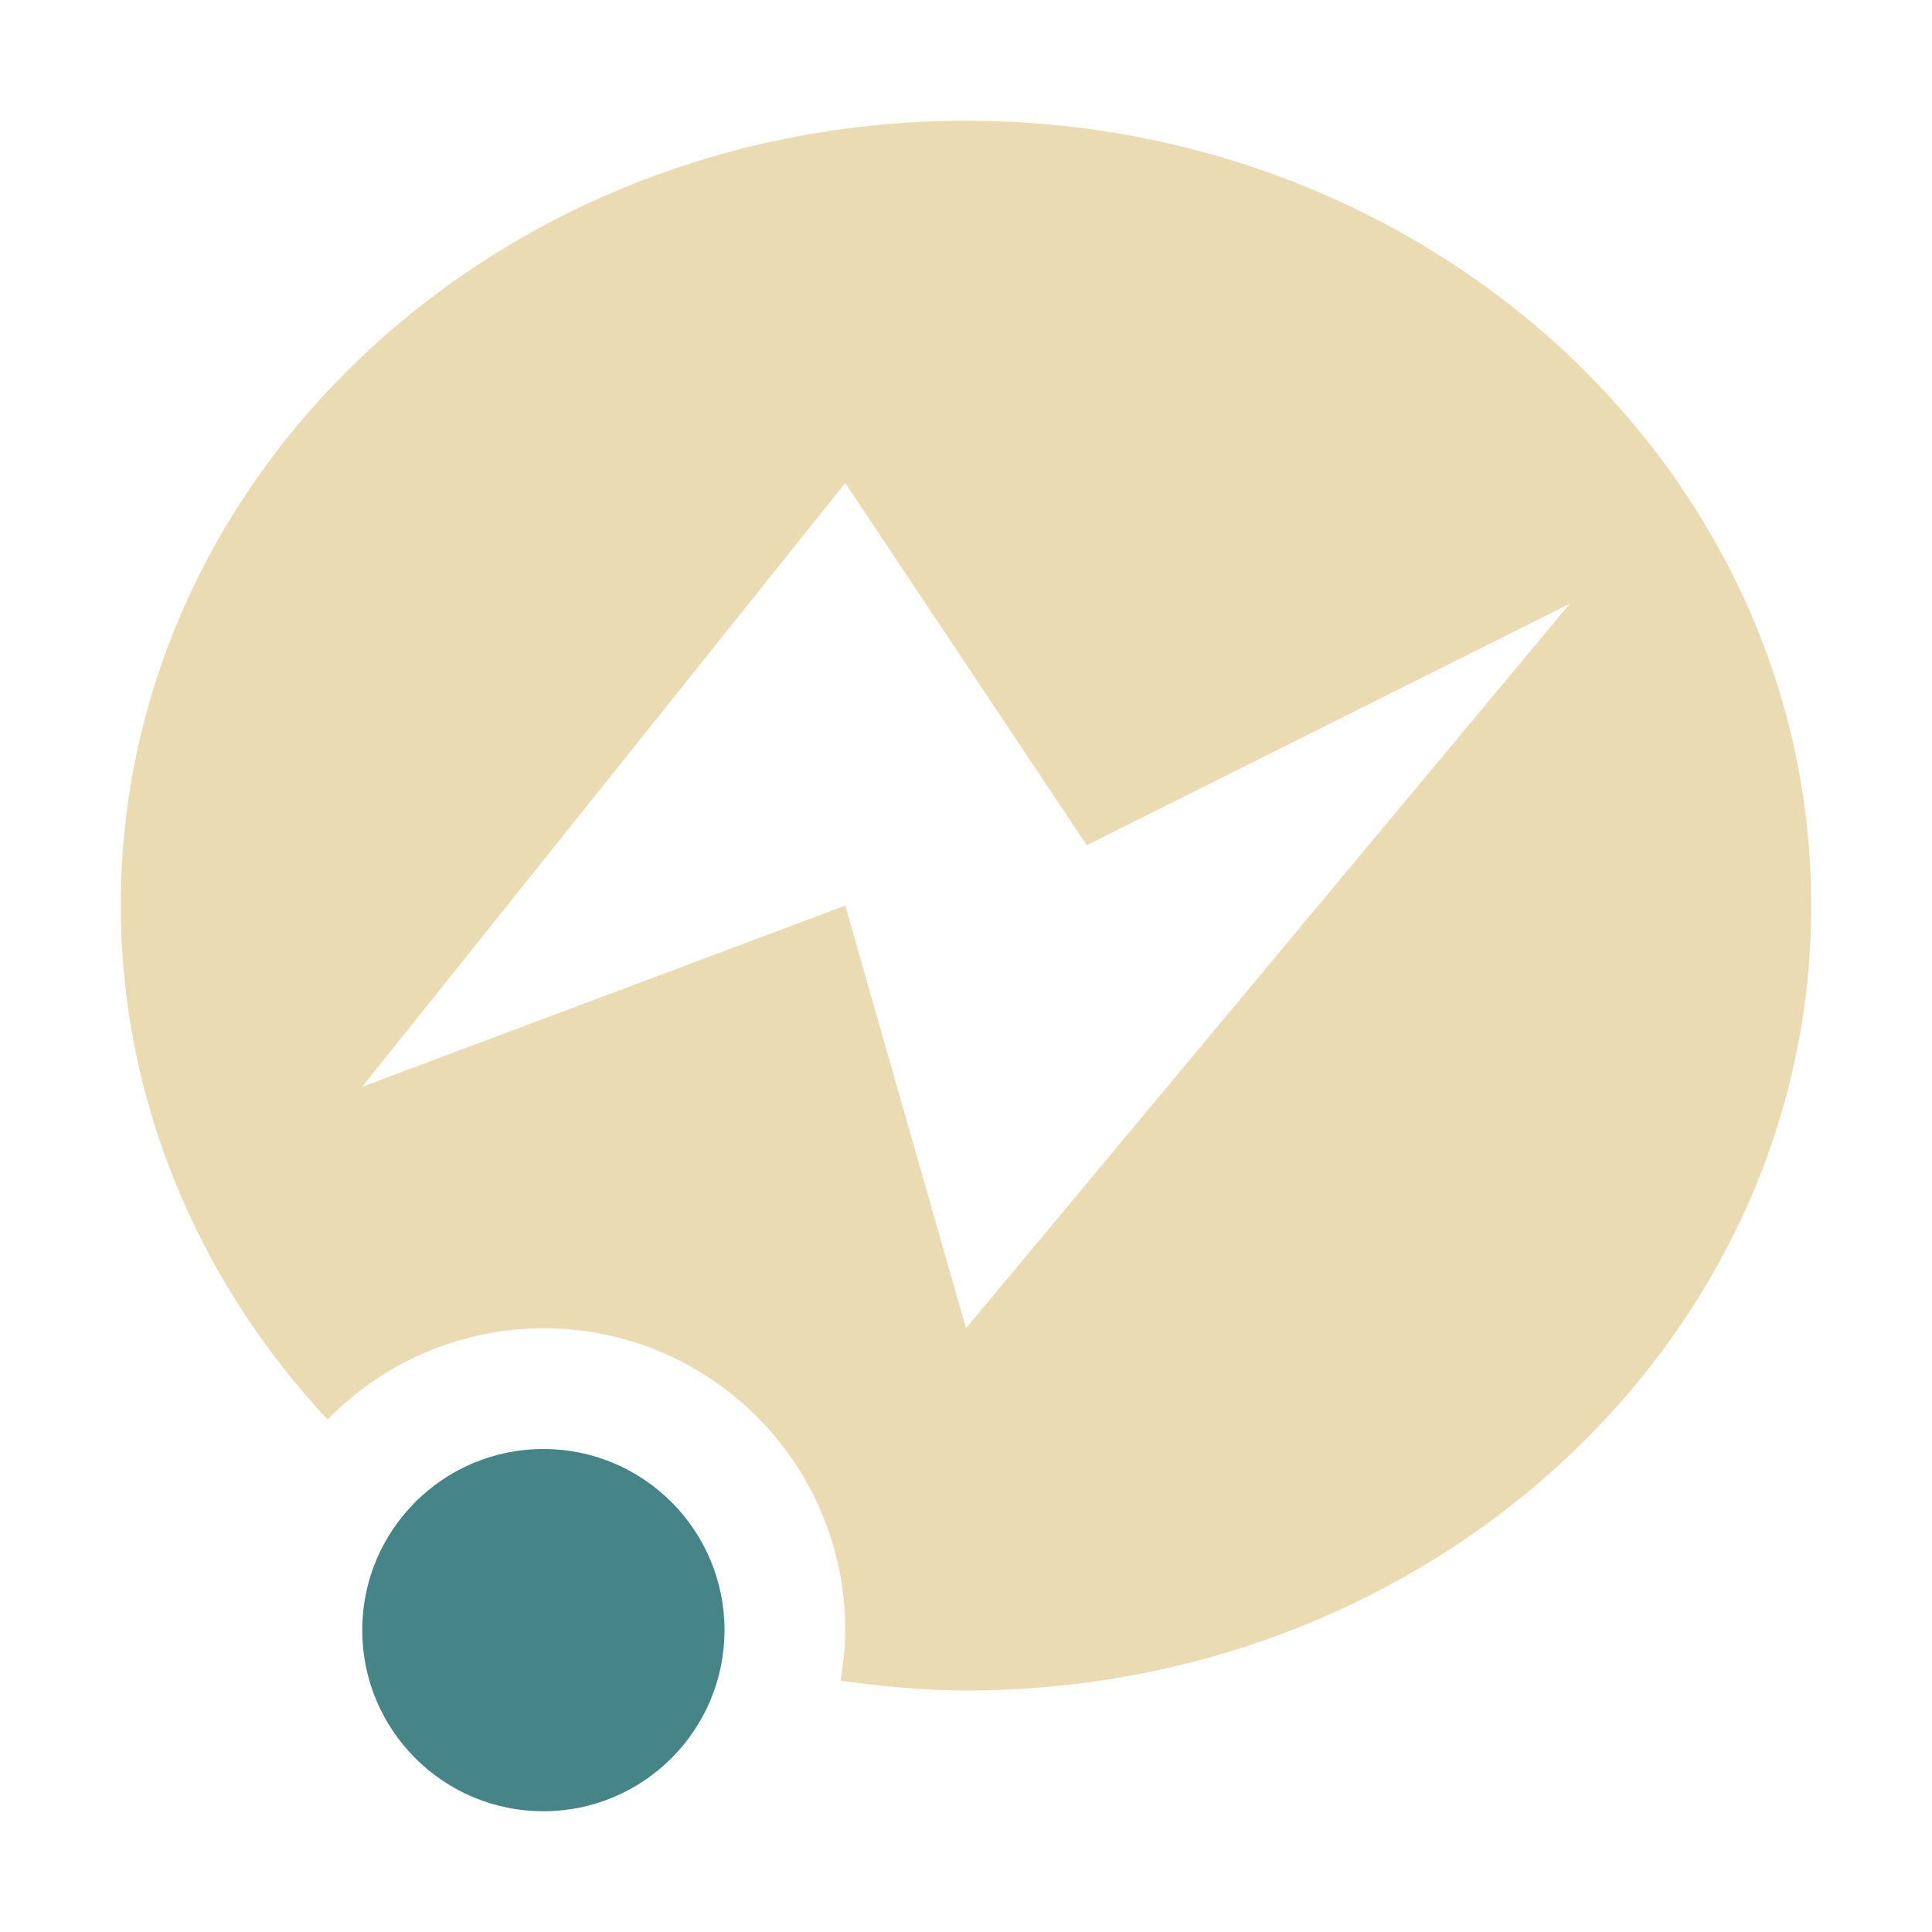 <svg width="16" height="16" version="1.1" xmlns="http://www.w3.org/2000/svg">
  <defs>
    <style id="current-color-scheme" type="text/css">.ColorScheme-Text { color:#ebdbb2; } .ColorScheme-Highlight { color:#458588; } .ColorScheme-NeutralText { color:#fe8019; } .ColorScheme-PositiveText { color:#689d6a; } .ColorScheme-NegativeText { color:#fb4934; }</style>
  </defs>
  <path class="ColorScheme-Text" d="m8 1c-3.866 0-7 2.91-7 6.5 5.78e-4 1.582 0.622 3.088 1.713 4.256 0.47-0.482 1.114-0.755 1.787-0.756 1.381 0 2.5 1.119 2.5 2.5-0.001 0.14-0.014 0.28-0.039 0.418 0.344 0.049 0.69 0.081 1.039 0.082 3.866 0 7-2.91 7-6.5 0-3.59-3.134-6.5-7-6.5zm-1 3 2 3 4-2-5 6-1-3.5-4 1.5z" fill="currentColor"/>
  <circle class="ColorScheme-Highlight" cx="4.5" cy="13.5" r="1.5" fill="currentColor"/>
</svg>
